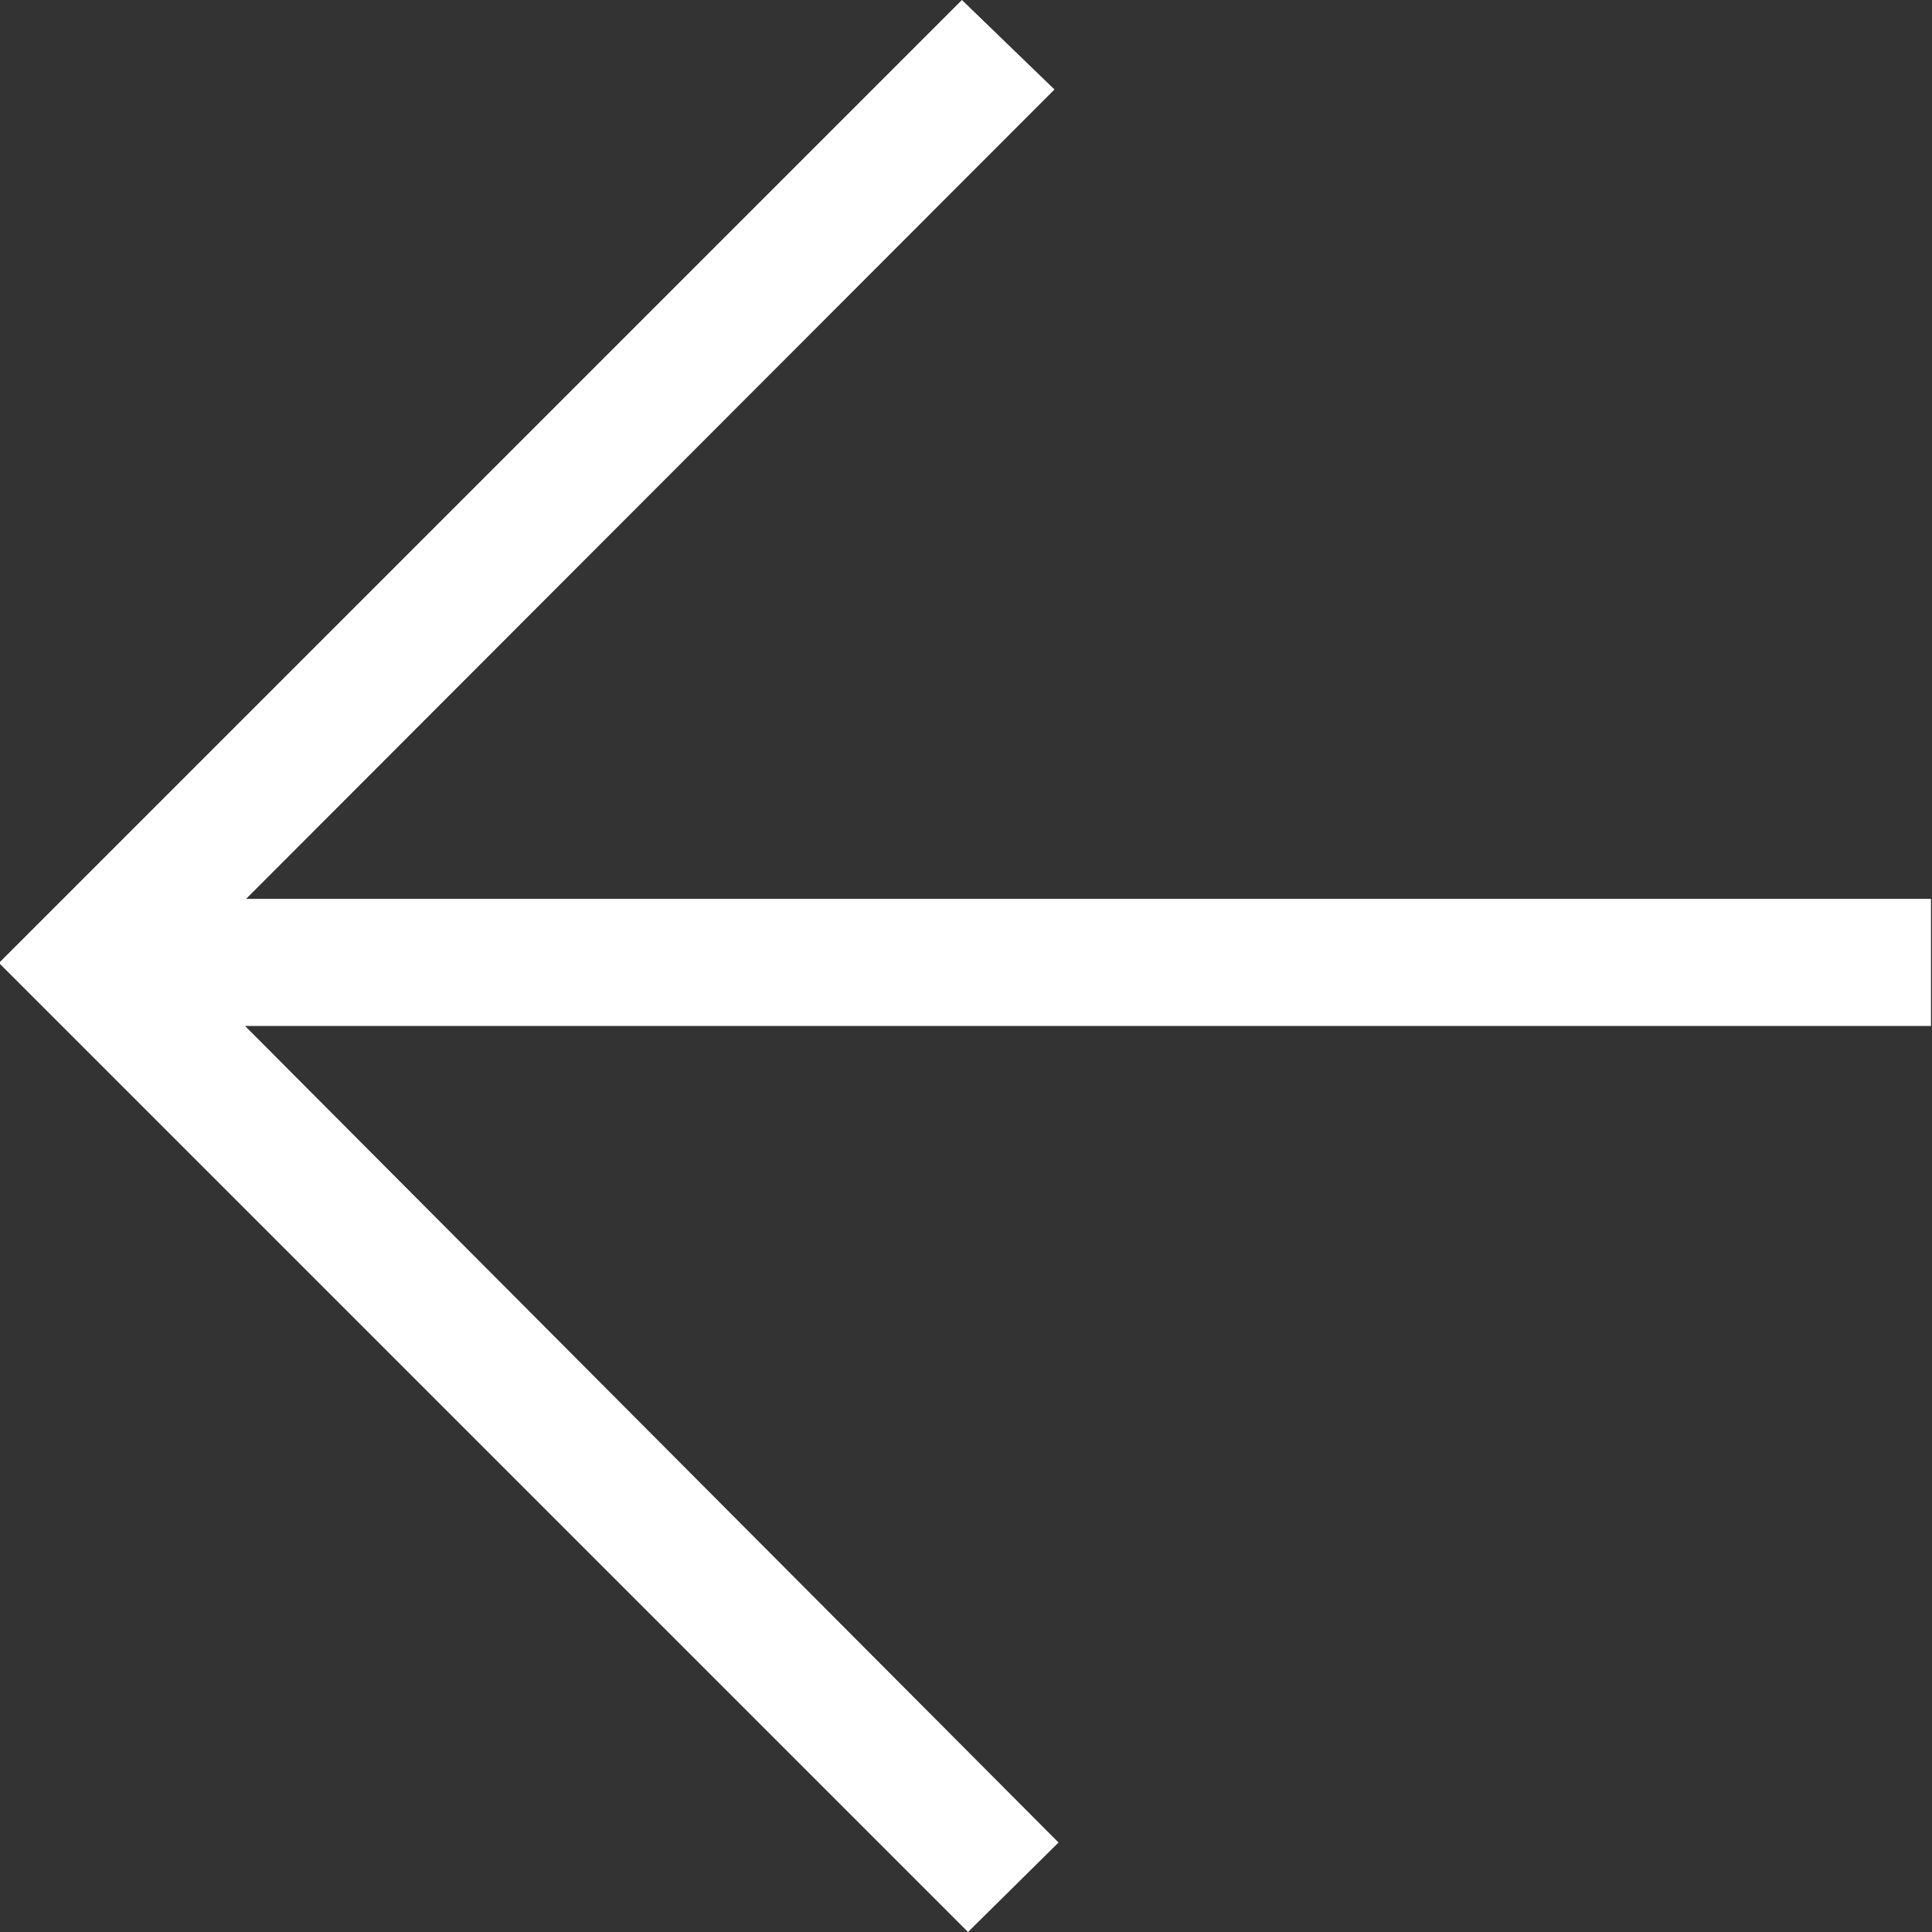 <svg xmlns="http://www.w3.org/2000/svg" width="19" height="19" viewBox="0 0 19 19">
  <rect x="0" y="0" width="19" height="19" fill="#333333" stroke="none"/>
  <defs>
    <style>
      .cls-1 {
        fill: #fff;
        fill-rule: evenodd;
      }
    </style>
  </defs>
  <path id="qiehuanfeim1" class="cls-1" d="M1519.99,2667.84h-16.57l7.95-7.96-0.91-.88-9.47,9.47,9.53,9.53,0.89-.88-8-8.03h16.58v-1.25Zm0,0" transform="translate(-1501 -2659)"/>
</svg>
